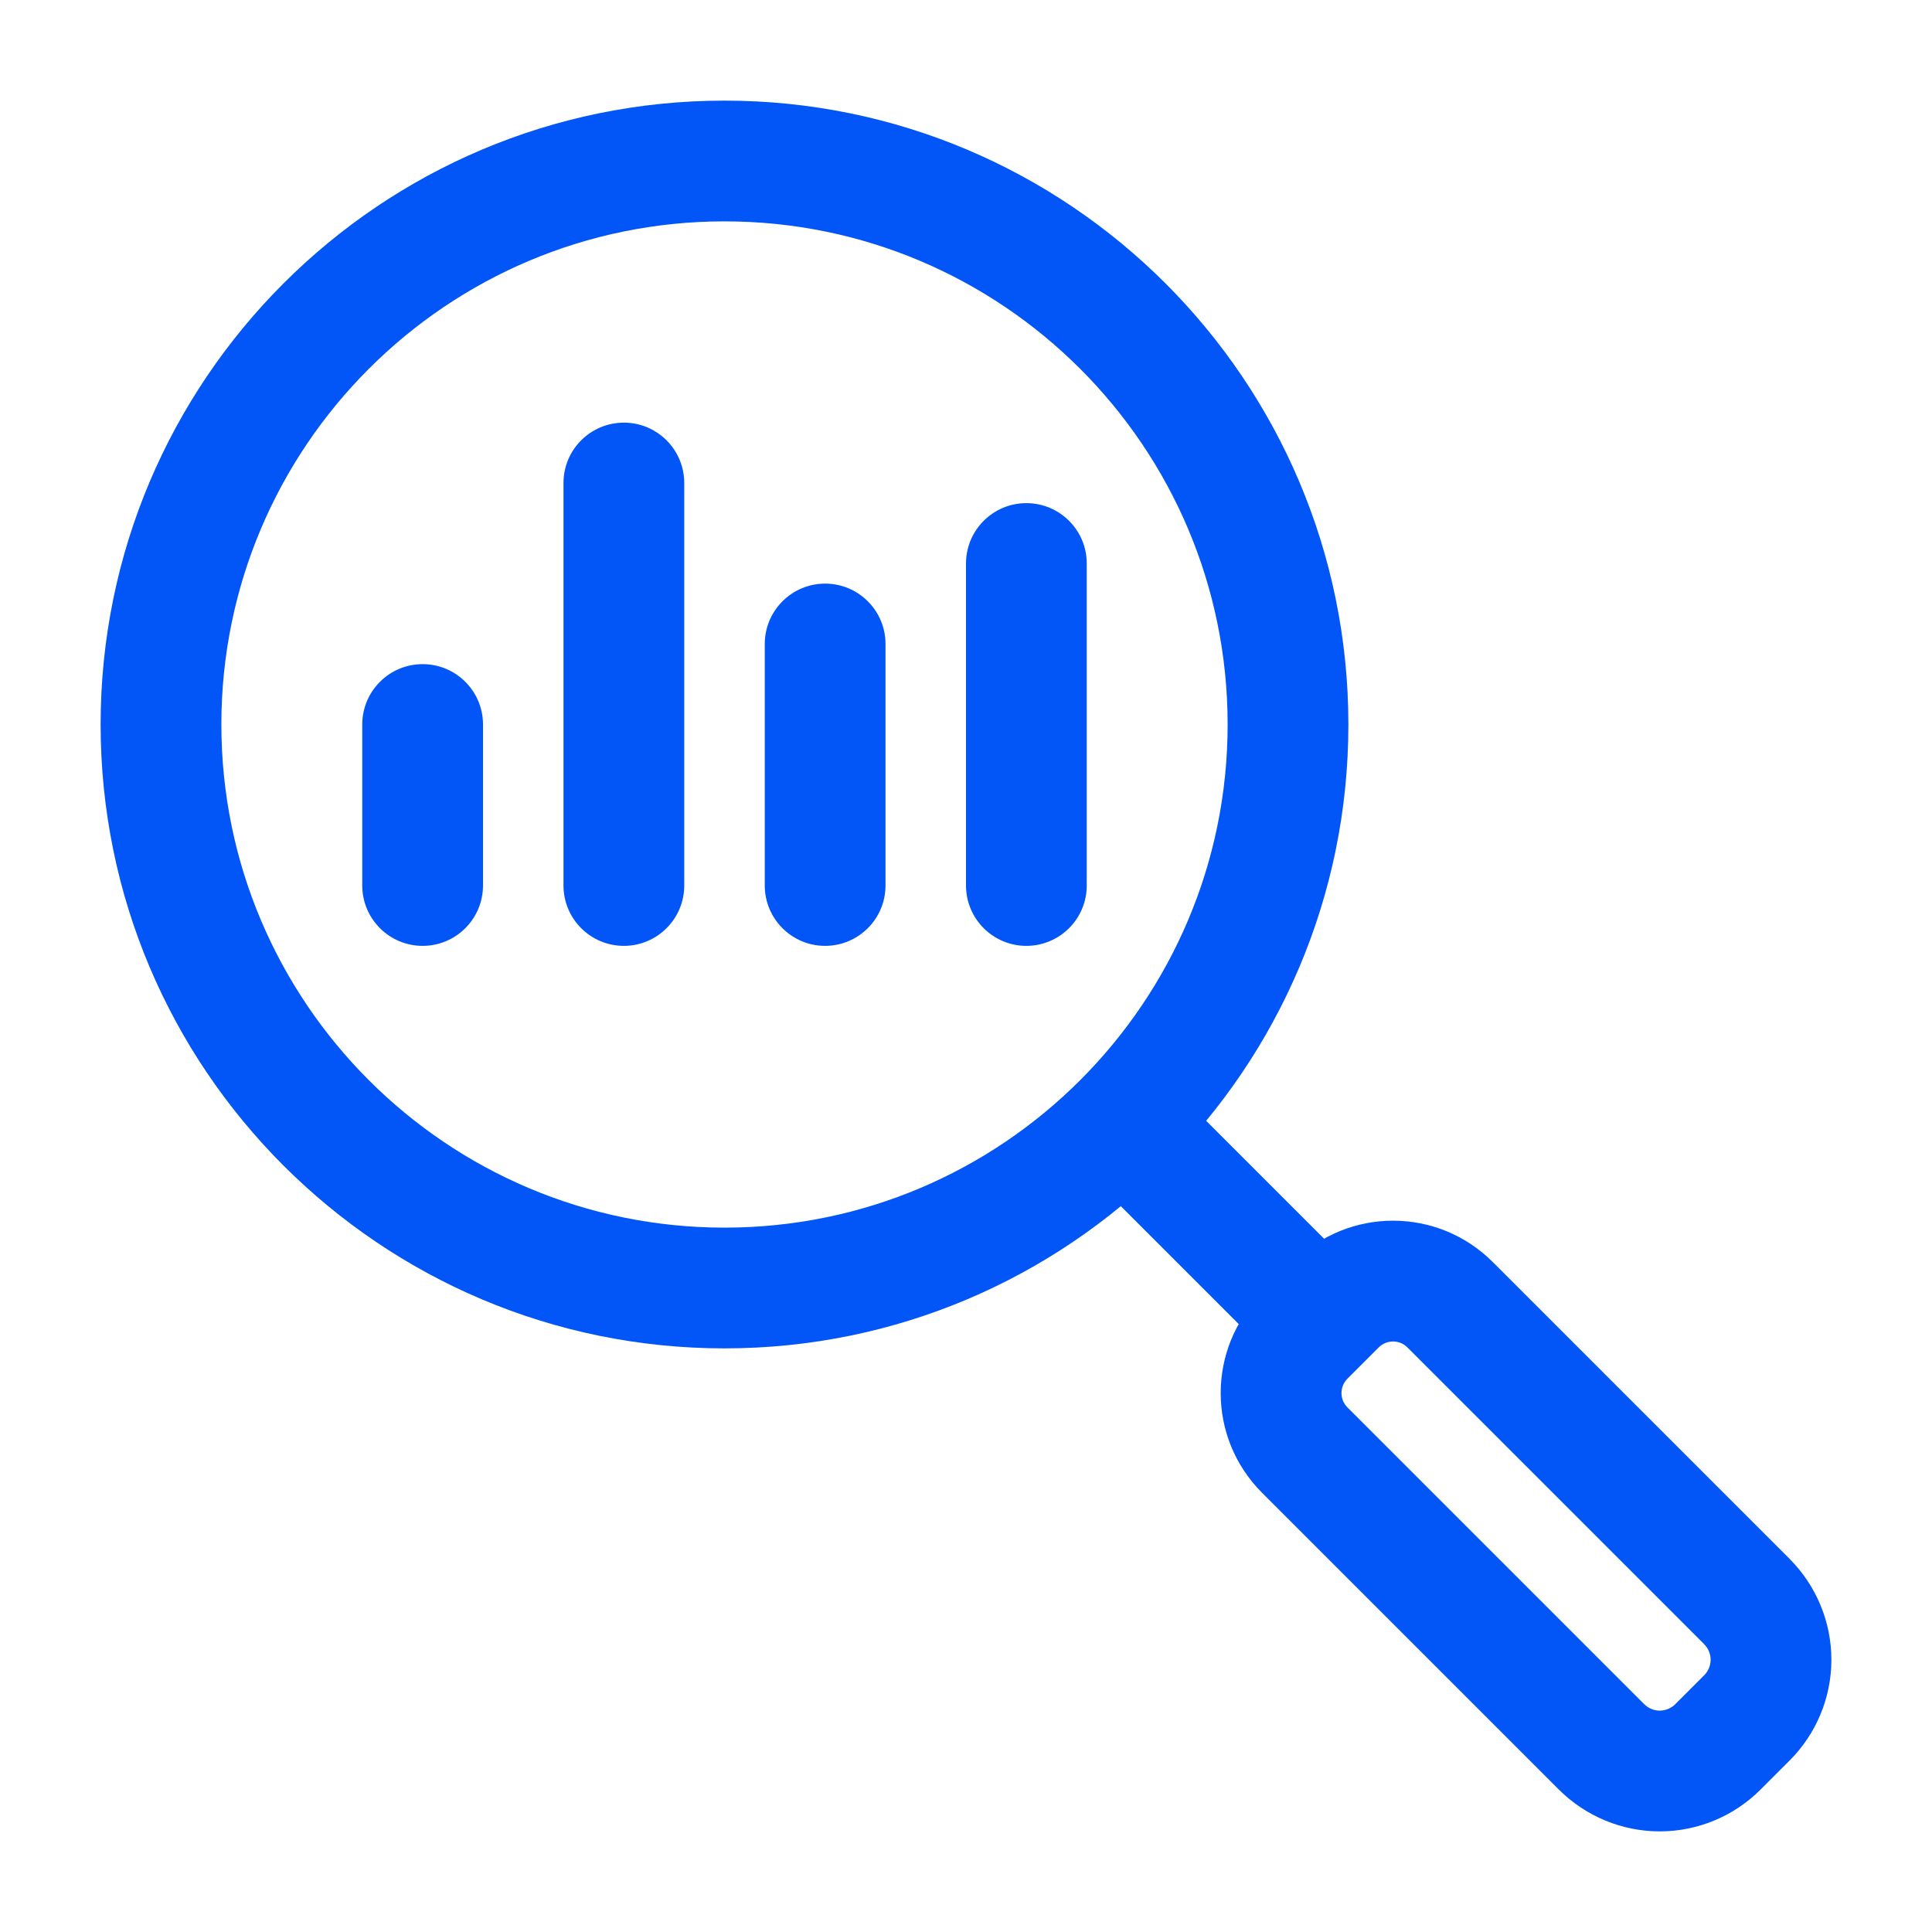 <svg width="50" height="50" viewBox="0 0 50 50" fill="none" xmlns="http://www.w3.org/2000/svg">
<path fill-rule="evenodd" clip-rule="evenodd" d="M18.75 2.604C27.66 2.604 34.896 9.84 34.896 18.75C34.896 27.66 27.66 34.896 18.75 34.896C9.84 34.896 2.604 27.66 2.604 18.75C2.604 9.84 9.84 2.604 18.75 2.604ZM18.75 5.729C11.565 5.729 5.729 11.565 5.729 18.75C5.729 25.935 11.565 31.771 18.75 31.771C25.935 31.771 31.771 25.935 31.771 18.75C31.771 11.565 25.935 5.729 18.75 5.729Z" fill="#0256F7"/>
<path fill-rule="evenodd" clip-rule="evenodd" d="M32.66 33.475L33.475 32.66C34.898 31.235 37.206 31.235 38.631 32.66L46.315 40.344C47.006 41.038 47.396 41.975 47.396 42.954C47.396 43.933 47.006 44.871 46.315 45.562L45.562 46.315C44.871 47.006 43.933 47.396 42.954 47.396C41.975 47.396 41.038 47.006 40.344 46.315L32.66 38.631C31.235 37.206 31.235 34.898 32.66 33.475ZM34.869 35.683C34.667 35.888 34.667 36.217 34.869 36.421L42.554 44.106C42.66 44.21 42.804 44.271 42.954 44.271C43.104 44.271 43.248 44.21 43.354 44.106L44.106 43.354C44.21 43.248 44.271 43.104 44.271 42.954C44.271 42.804 44.21 42.66 44.106 42.554L36.421 34.869C36.217 34.667 35.888 34.667 35.683 34.869L34.869 35.683Z" fill="#0256F7"/>
<path fill-rule="evenodd" clip-rule="evenodd" d="M34.438 32.229C35.048 32.837 35.048 33.829 34.438 34.438C33.829 35.048 32.837 35.048 32.229 34.438L28.062 30.271C27.452 29.663 27.452 28.671 28.062 28.062C28.671 27.452 29.663 27.452 30.271 28.062L34.438 32.229Z" fill="#0256F7"/>
<path fill-rule="evenodd" clip-rule="evenodd" d="M12.5 22.917C12.5 23.779 11.8 24.479 10.938 24.479C10.075 24.479 9.375 23.779 9.375 22.917V18.75C9.375 17.887 10.075 17.188 10.938 17.188C11.8 17.188 12.5 17.887 12.5 18.75V22.917Z" fill="#0256F7"/>
<path fill-rule="evenodd" clip-rule="evenodd" d="M17.708 22.917C17.708 23.779 17.008 24.479 16.146 24.479C15.283 24.479 14.583 23.779 14.583 22.917V12.5C14.583 11.637 15.283 10.938 16.146 10.938C17.008 10.938 17.708 11.637 17.708 12.5V22.917Z" fill="#0256F7"/>
<path fill-rule="evenodd" clip-rule="evenodd" d="M22.917 22.917C22.917 23.779 22.217 24.479 21.354 24.479C20.492 24.479 19.792 23.779 19.792 22.917V16.667C19.792 15.804 20.492 15.104 21.354 15.104C22.217 15.104 22.917 15.804 22.917 16.667V22.917Z" fill="#0256F7"/>
<path fill-rule="evenodd" clip-rule="evenodd" d="M28.125 22.917C28.125 23.779 27.425 24.479 26.562 24.479C25.7 24.479 25 23.779 25 22.917V14.583C25 13.721 25.7 13.021 26.562 13.021C27.425 13.021 28.125 13.721 28.125 14.583V22.917Z" fill="#0256F7"/>
</svg>
